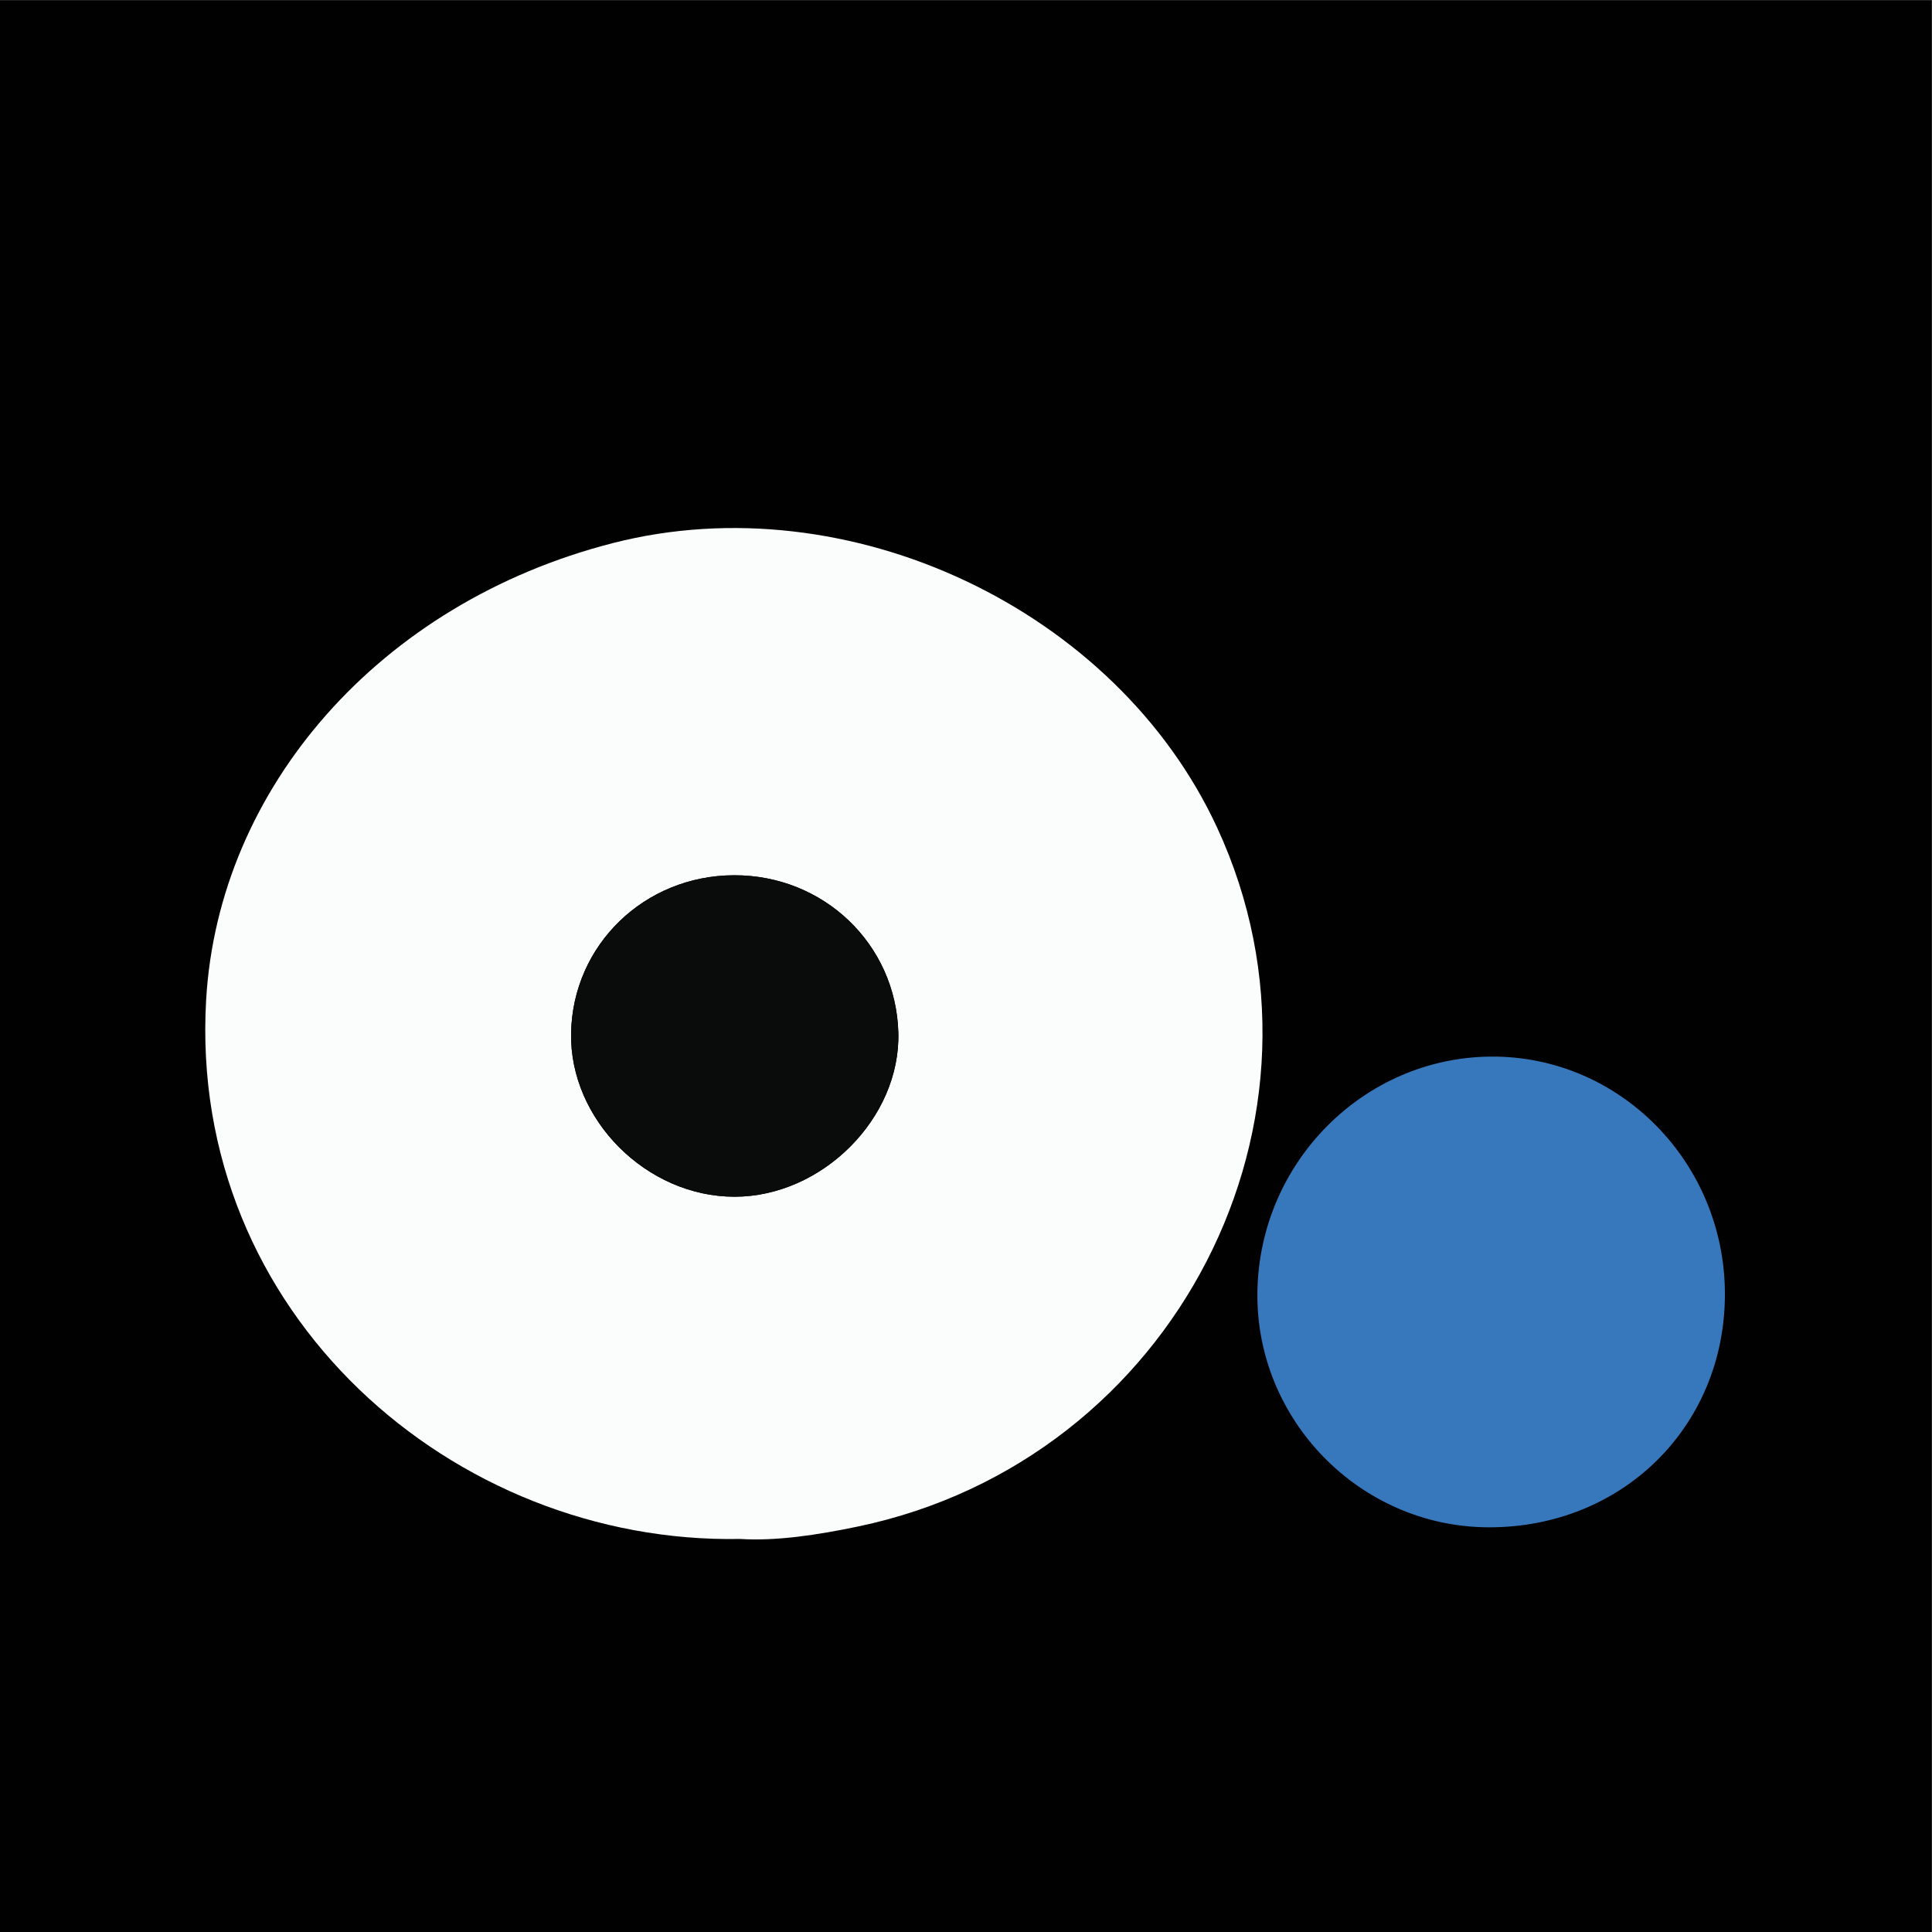<?xml version="1.0" encoding="UTF-8" standalone="no"?>
<svg
   xmlns:dc="http://purl.org/dc/elements/1.1/"
   xmlns:cc="http://creativecommons.org/ns#"
   xmlns:rdf="http://www.w3.org/1999/02/22-rdf-syntax-ns#"
   xmlns:svg="http://www.w3.org/2000/svg"
   xmlns="http://www.w3.org/2000/svg"
   viewBox="0 0 200 200"
   height="200"
   width="200"
   xml:space="preserve"
   id="svg2"
   version="1.1"><rect x="0" y="0" width="200" height="200" fill="#333333" stroke="none"/><defs
     id="defs6"><clipPath
       id="clipPath20"
       clipPathUnits="userSpaceOnUse"><path
         id="path18"
         d="M 0,150 H 150 V 0 H 0 Z" /></clipPath></defs><g
     transform="matrix(1.333,0,0,-1.333,0,200)"
     id="g10"><path
       id="path12"
       style="fill:#010102;fill-opacity:1;fill-rule:nonzero;stroke:none"
       d="M 0,0 H 150 V 150 H 0 Z" /><g
       id="g14"><g
         clip-path="url(#clipPath20)"
         id="g16"><g
           transform="translate(56.994,82.066)"
           id="g22"><path
             id="path24"
             style="fill:#fbfcfc;fill-opacity:1;fill-rule:nonzero;stroke:none"
             d="m 0,0 c -6.954,-0.023 -12.515,-5.411 -12.644,-12.251 -0.126,-6.726 5.863,-12.721 12.702,-12.714 6.812,0.007 12.901,6.119 12.712,12.76 C 12.574,-5.337 6.966,0.023 0,0 m 0.48,-51.542 c -22.237,-0.421 -42.877,17.486 -41.465,41.873 0.95,16.414 13.448,30.826 31.603,35.47 C 8.899,30.476 29.701,20.663 37.544,3.663 47.927,-18.838 34.26,-45.412 9.659,-50.571 6.46,-51.242 3.245,-51.721 0.48,-51.542" /></g><g
           transform="translate(133.955,49.487)"
           id="g26"><path
             id="path28"
             style="fill:#3777bb;fill-opacity:1;fill-rule:nonzero;stroke:none"
             d="m 0,0 c -0.026,-10.279 -8.031,-18.127 -18.422,-18.059 -9.928,0.065 -18.026,8.34 -17.884,18.274 0.144,10.032 8.22,18.189 18.098,18.281 C -8.177,18.589 0.026,10.257 0,0" /></g><g
           transform="translate(56.994,82.066)"
           id="g30"><path
             id="path32"
             style="fill:#0a0b0b;fill-opacity:1;fill-rule:nonzero;stroke:none"
             d="m 0,0 c 6.966,0.023 12.574,-5.337 12.77,-12.205 0.189,-6.641 -5.9,-12.753 -12.712,-12.76 -6.839,-0.007 -12.828,5.988 -12.702,12.714 C -12.515,-5.411 -6.954,-0.023 0,0" /></g></g></g></g></svg>
